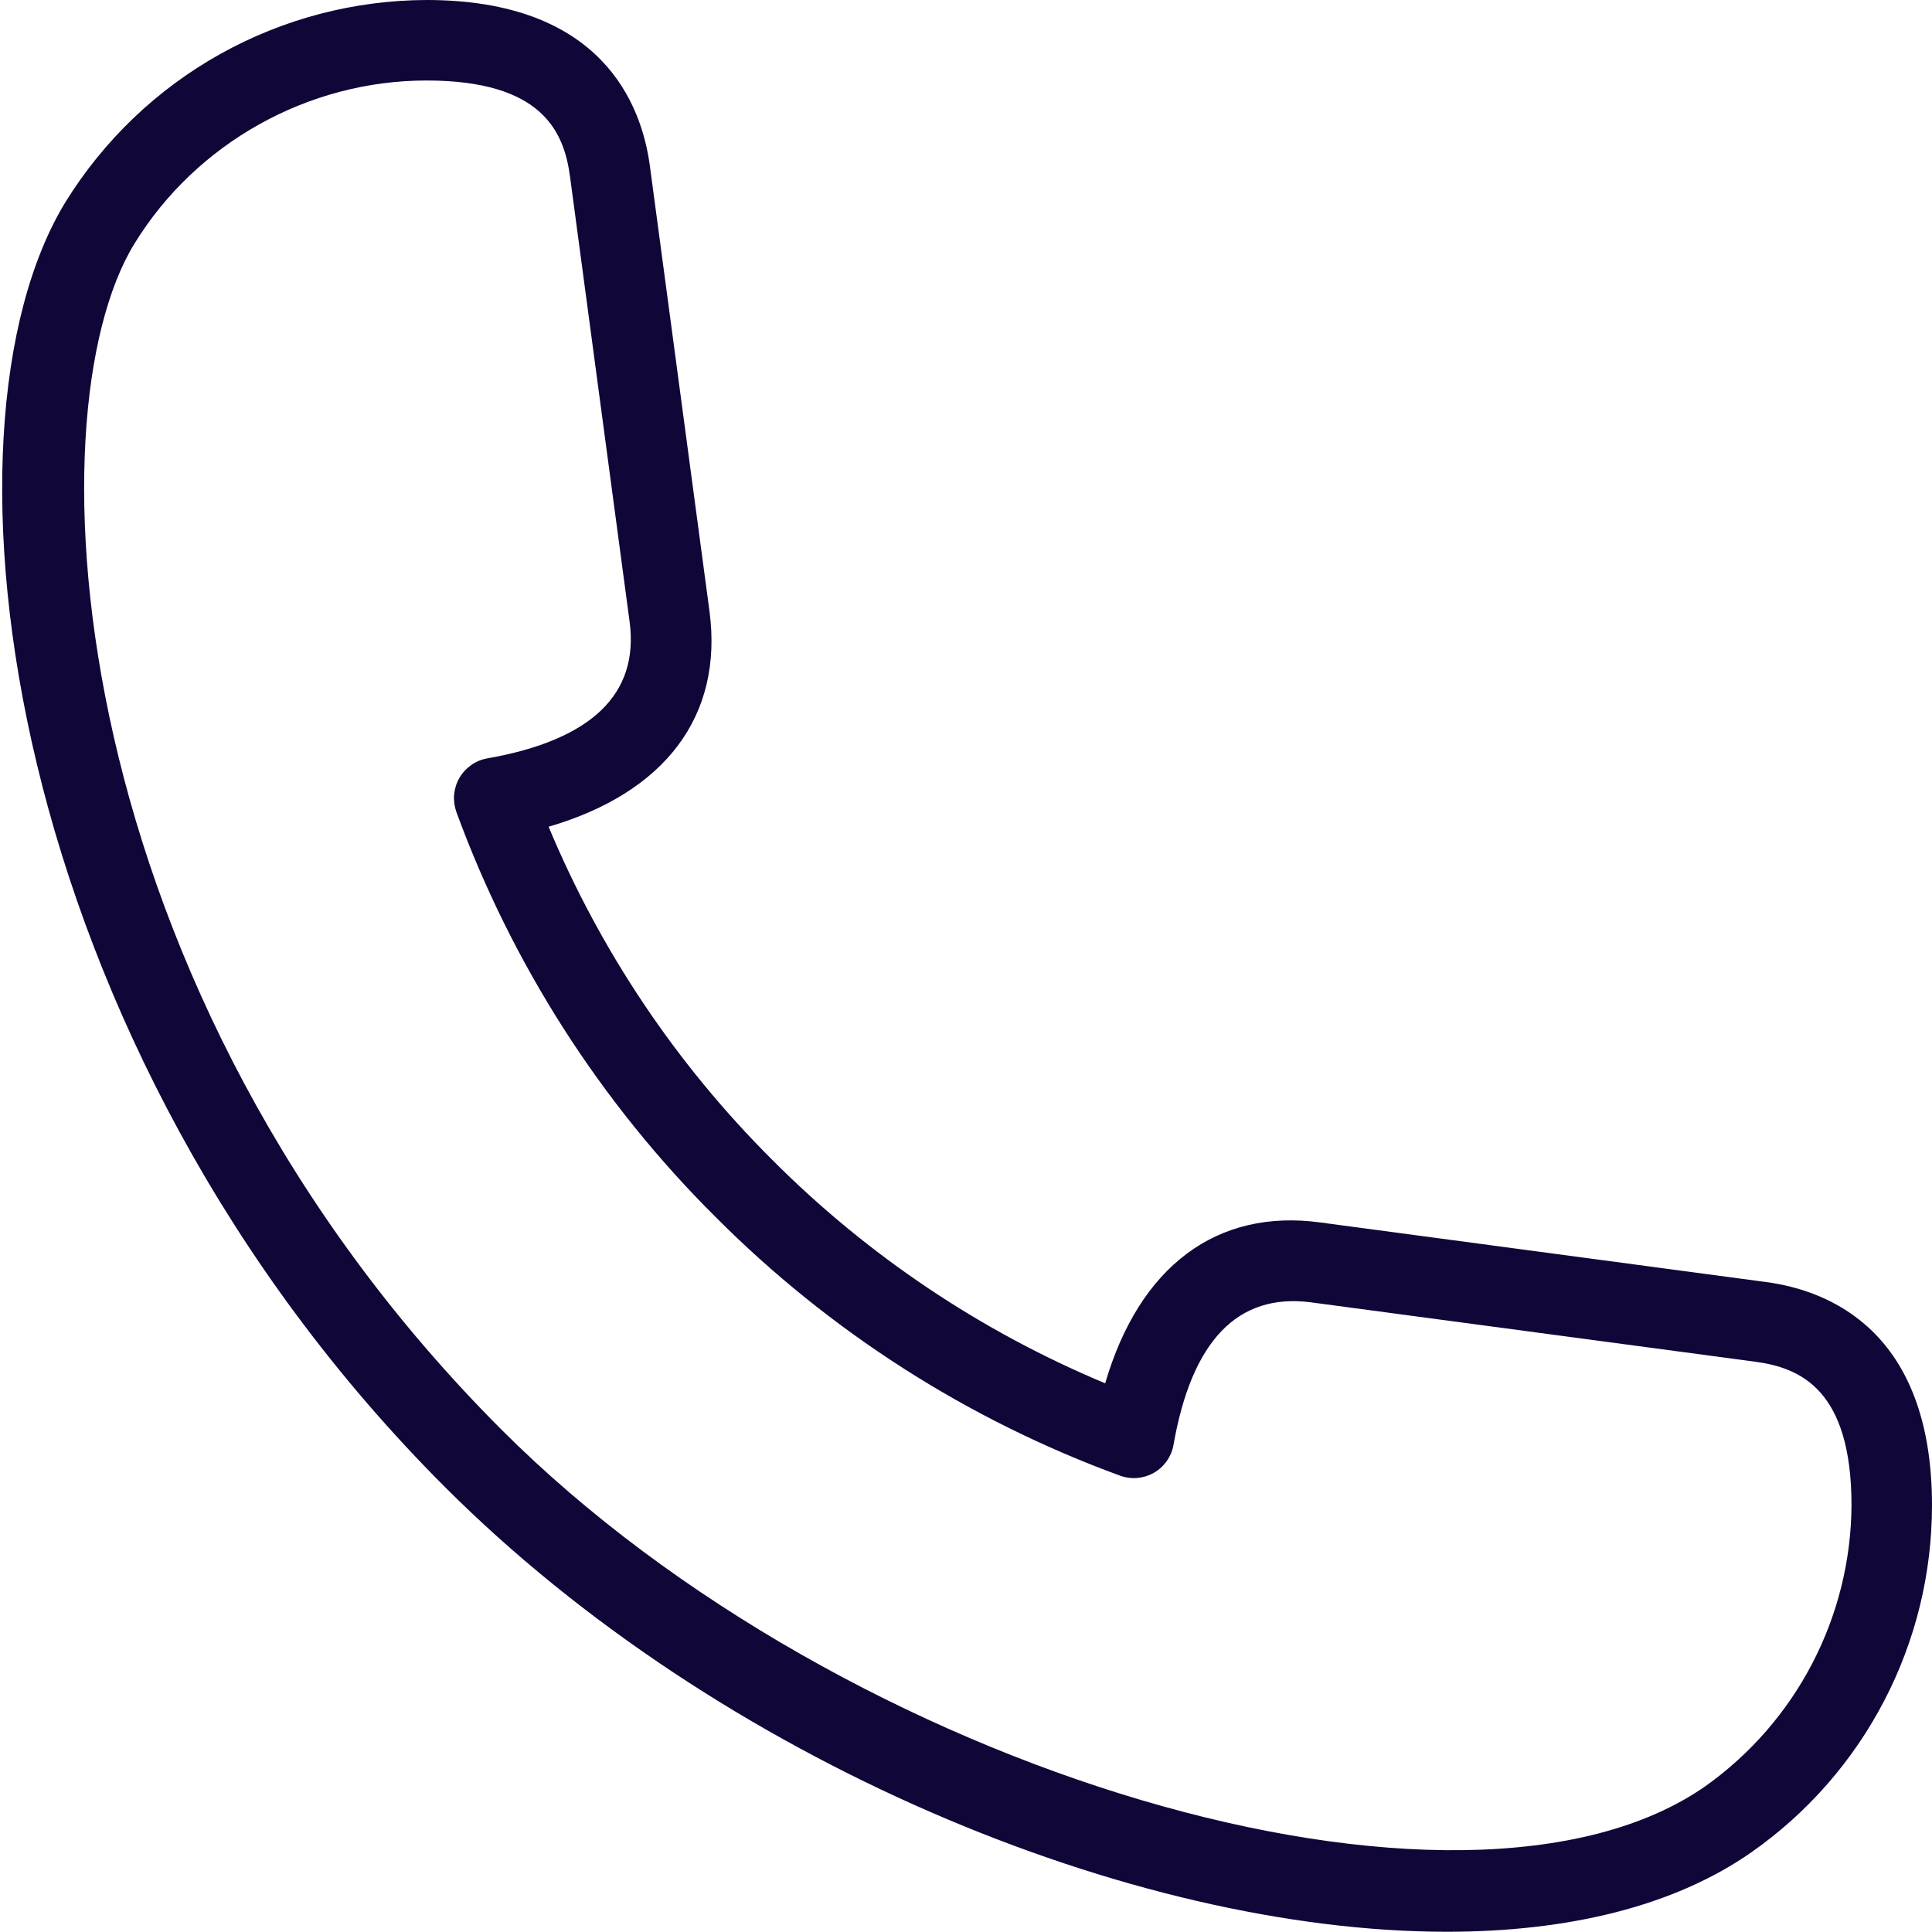 <svg width="24" height="24" viewBox="0 0 24 24" fill="none" xmlns="http://www.w3.org/2000/svg">
<g id="Frame" clip-path="url(#clip0_560_4754)">
<path id="Vector" d="M17.973 23.997C14.072 23.997 8.935 21.88 5.527 18.472C0.038 12.983 -0.928 5.349 0.817 2.504C1.291 1.741 1.95 1.11 2.734 0.672C3.518 0.234 4.4 0.003 5.298 0C7.472 0 7.97 1.291 8.073 2.061L8.813 7.589C8.987 8.891 8.265 9.846 6.815 10.27C7.461 11.818 8.404 13.223 9.592 14.407C10.776 15.595 12.182 16.538 13.729 17.184C14.153 15.733 15.115 15.007 16.41 15.187L21.939 15.926C22.708 16.028 24 16.525 24 18.7C24 19.544 23.797 20.376 23.407 21.126C23.018 21.875 22.454 22.52 21.763 23.005C20.797 23.683 19.476 23.997 17.973 23.997ZM5.298 1C3.828 1 2.438 1.776 1.67 3.027C0.357 5.167 0.777 12.307 6.234 17.764C10.493 22.022 18.18 24.294 21.189 22.186C21.745 21.79 22.199 21.267 22.514 20.661C22.829 20.055 22.996 19.383 23 18.7C23 17.261 22.362 16.991 21.806 16.916L16.277 16.177C15.376 16.064 14.805 16.653 14.578 17.947C14.566 18.019 14.537 18.088 14.495 18.148C14.453 18.208 14.399 18.258 14.335 18.295C14.272 18.331 14.201 18.353 14.128 18.36C14.056 18.366 13.982 18.356 13.913 18.331C12.022 17.639 10.306 16.541 8.885 15.114C7.458 13.694 6.361 11.977 5.669 10.086C5.645 10.017 5.635 9.944 5.641 9.871C5.648 9.798 5.67 9.728 5.706 9.665C5.743 9.601 5.793 9.547 5.852 9.505C5.912 9.462 5.98 9.434 6.052 9.421C7.346 9.194 7.942 8.623 7.821 7.722L7.081 2.194C7.007 1.638 6.737 1 5.298 1Z" fill="#110638"/>
</g>
<defs>
<clipPath id="clip0_560_4754">
<rect width="24" height="24" fill="white"/>
</clipPath>
</defs>
</svg>
